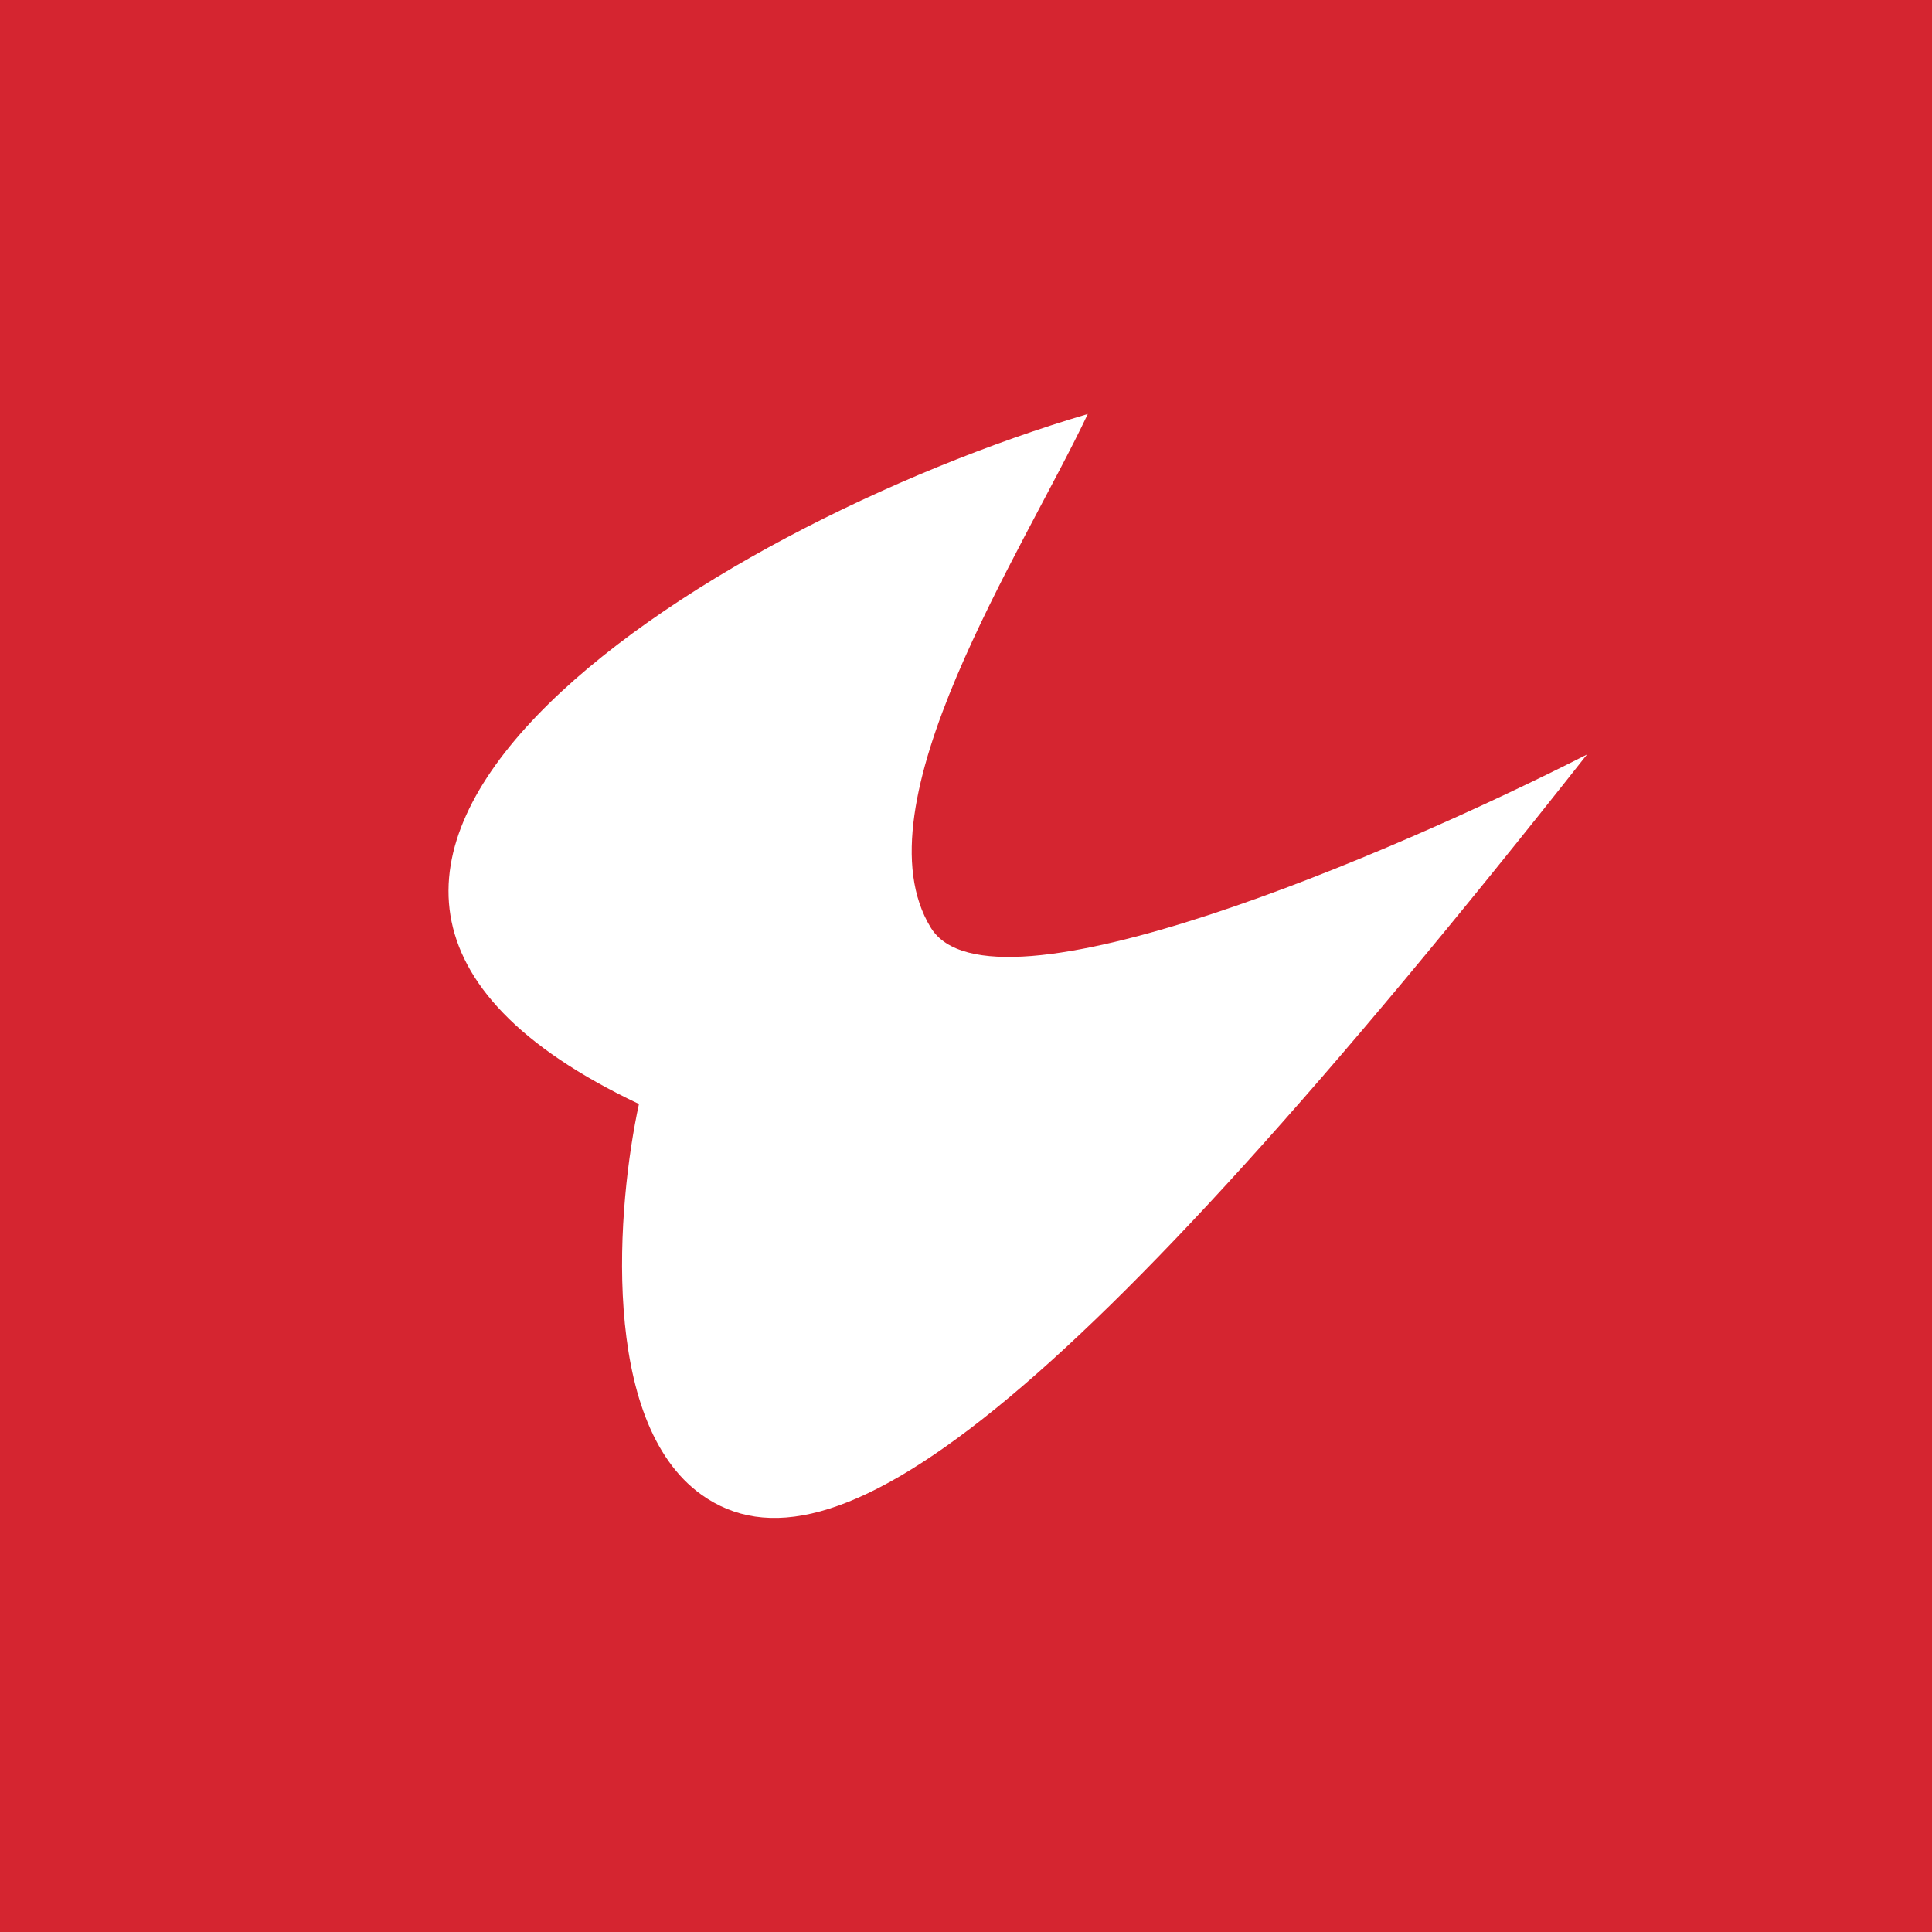<svg width="56" height="56" viewBox="0 0 56 56" xmlns="http://www.w3.org/2000/svg"><path fill="#D52530" d="M0 0h56v56H0z"/><path d="M18.52 32C4.48 25.35 20.34 15.3 31.53 12c-1.9 4.02-6.73 11.33-4.55 14.89 1.75 2.85 13.4-2.16 19.02-5.02-15.2 19.27-21.93 24.11-25.66 21.46-2.98-2.12-2.45-8.43-1.82-11.33Z" fill="#fff"/></svg>